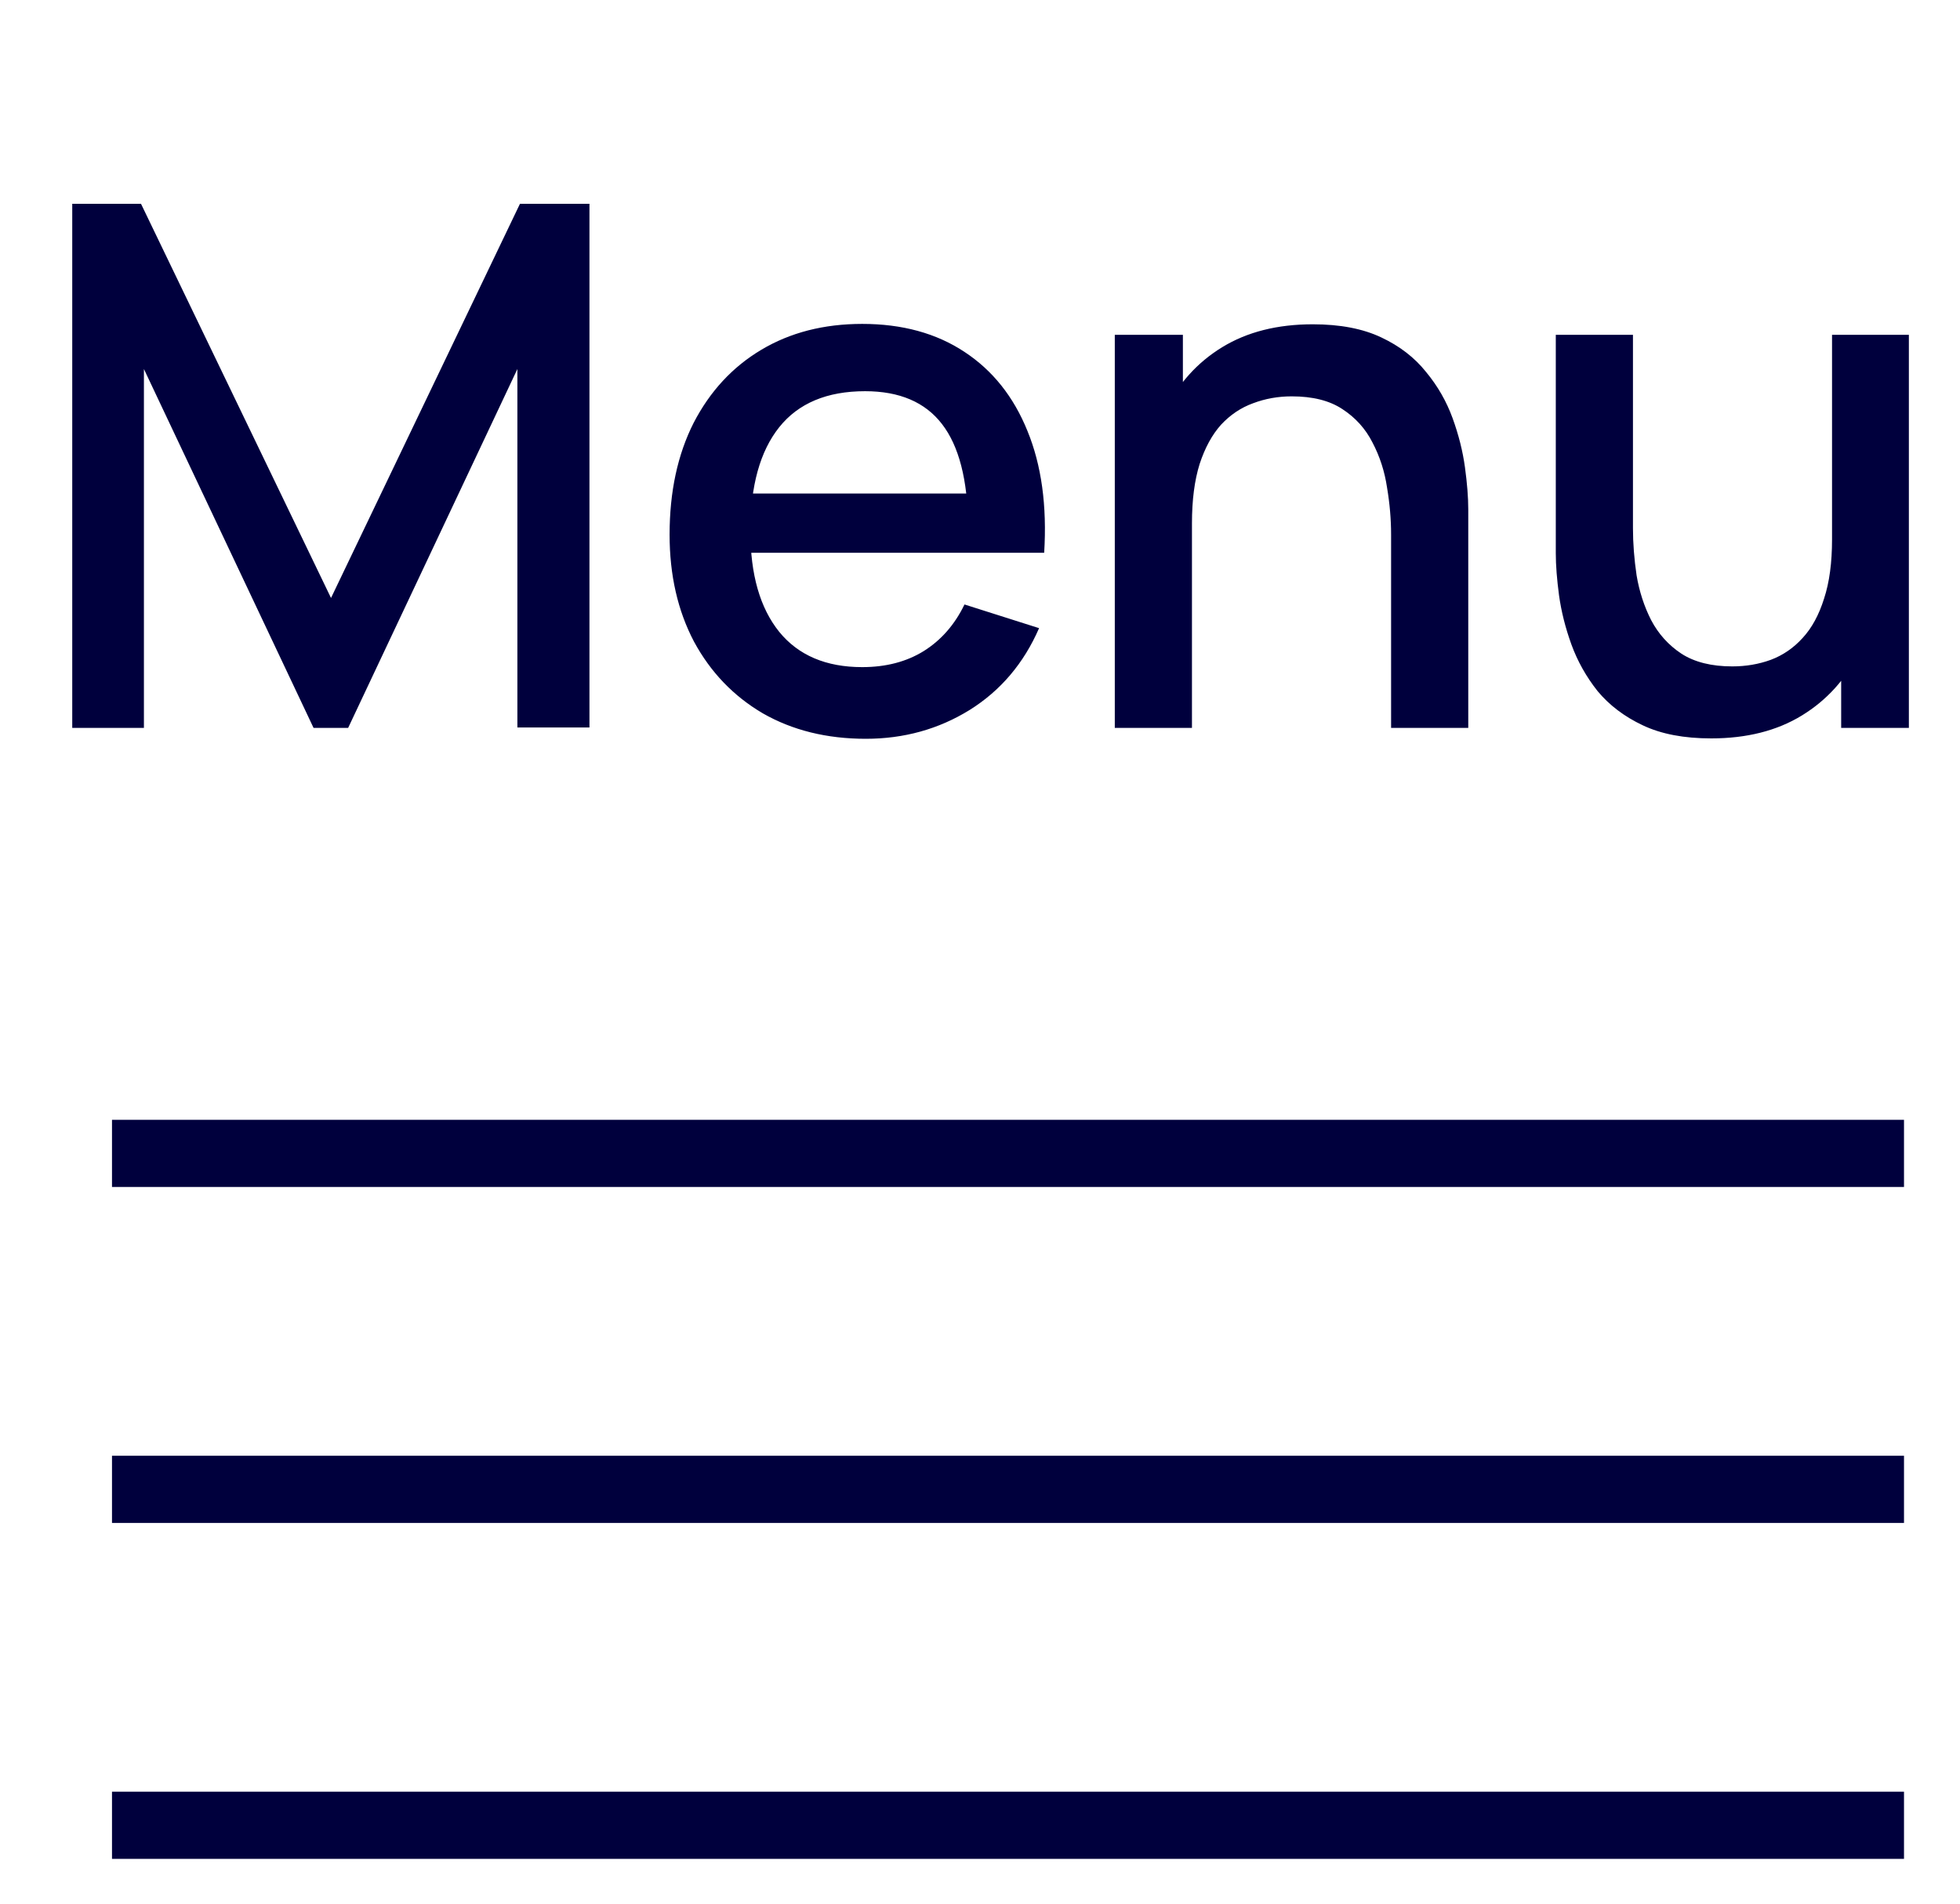 <svg width="35" height="34" viewBox="0 0 35 34" fill="none" xmlns="http://www.w3.org/2000/svg">
<line x1="34" y1="20.6" x2="2" y2="20.6" stroke="#00003D" stroke-width="1.2"/>
<line x1="34" y1="26.6" x2="2" y2="26.6" stroke="#00003D" stroke-width="1.2"/>
<line x1="34" y1="32.6" x2="2" y2="32.6" stroke="#00003D" stroke-width="1.2"/>
<path d="M1.29 13V3.64H2.518L5.911 10.68L9.285 3.64H10.526V12.993H9.239V6.591L6.217 13H5.599L2.57 6.591V13H1.29ZM15.461 13.195C14.763 13.195 14.15 13.043 13.621 12.74C13.097 12.432 12.688 12.005 12.393 11.46C12.103 10.909 11.957 10.272 11.957 9.549C11.957 8.781 12.101 8.116 12.386 7.553C12.677 6.99 13.08 6.554 13.595 6.247C14.111 5.939 14.711 5.785 15.396 5.785C16.111 5.785 16.72 5.952 17.223 6.285C17.725 6.615 18.1 7.085 18.347 7.696C18.598 8.307 18.698 9.033 18.646 9.873H17.288V9.38C17.279 8.565 17.123 7.963 16.82 7.572C16.52 7.183 16.063 6.987 15.448 6.987C14.768 6.987 14.256 7.202 13.914 7.631C13.572 8.06 13.4 8.68 13.4 9.49C13.4 10.261 13.572 10.859 13.914 11.284C14.256 11.704 14.75 11.915 15.396 11.915C15.821 11.915 16.187 11.819 16.494 11.629C16.806 11.434 17.049 11.156 17.223 10.796L18.555 11.219C18.282 11.847 17.868 12.335 17.314 12.681C16.759 13.024 16.141 13.195 15.461 13.195ZM12.959 9.873V8.814H17.97V9.873H12.959ZM24.841 13V9.549C24.841 9.275 24.817 8.996 24.769 8.71C24.726 8.42 24.639 8.151 24.509 7.904C24.384 7.657 24.204 7.458 23.97 7.306C23.74 7.154 23.439 7.079 23.066 7.079C22.824 7.079 22.594 7.12 22.377 7.202C22.161 7.28 21.97 7.408 21.805 7.585C21.645 7.763 21.517 7.997 21.422 8.287C21.331 8.578 21.285 8.931 21.285 9.347L20.44 9.028C20.44 8.392 20.56 7.83 20.798 7.345C21.036 6.855 21.379 6.474 21.825 6.201C22.271 5.928 22.811 5.792 23.443 5.792C23.929 5.792 24.336 5.87 24.665 6.026C24.995 6.181 25.261 6.387 25.465 6.643C25.673 6.894 25.831 7.17 25.939 7.468C26.048 7.768 26.121 8.06 26.16 8.346C26.199 8.632 26.219 8.883 26.219 9.1V13H24.841ZM19.907 13V5.98H21.123V8.008H21.285V13H19.907ZM30.558 13.188C30.072 13.188 29.665 13.111 29.335 12.954C29.006 12.799 28.738 12.595 28.529 12.344C28.326 12.088 28.17 11.81 28.061 11.511C27.953 11.213 27.88 10.92 27.84 10.634C27.802 10.348 27.782 10.097 27.782 9.88V5.98H29.16V9.431C29.16 9.704 29.182 9.986 29.225 10.277C29.273 10.562 29.359 10.829 29.485 11.076C29.615 11.323 29.795 11.522 30.024 11.674C30.259 11.826 30.562 11.902 30.934 11.902C31.177 11.902 31.407 11.863 31.623 11.784C31.84 11.702 32.029 11.572 32.189 11.395C32.354 11.217 32.481 10.983 32.572 10.693C32.668 10.402 32.715 10.049 32.715 9.633L33.56 9.951C33.56 10.588 33.441 11.152 33.203 11.642C32.965 12.127 32.622 12.506 32.176 12.779C31.73 13.052 31.19 13.188 30.558 13.188ZM32.878 13V10.972H32.715V5.98H34.087V13H32.878Z" fill="#00003D"/>
</svg>
